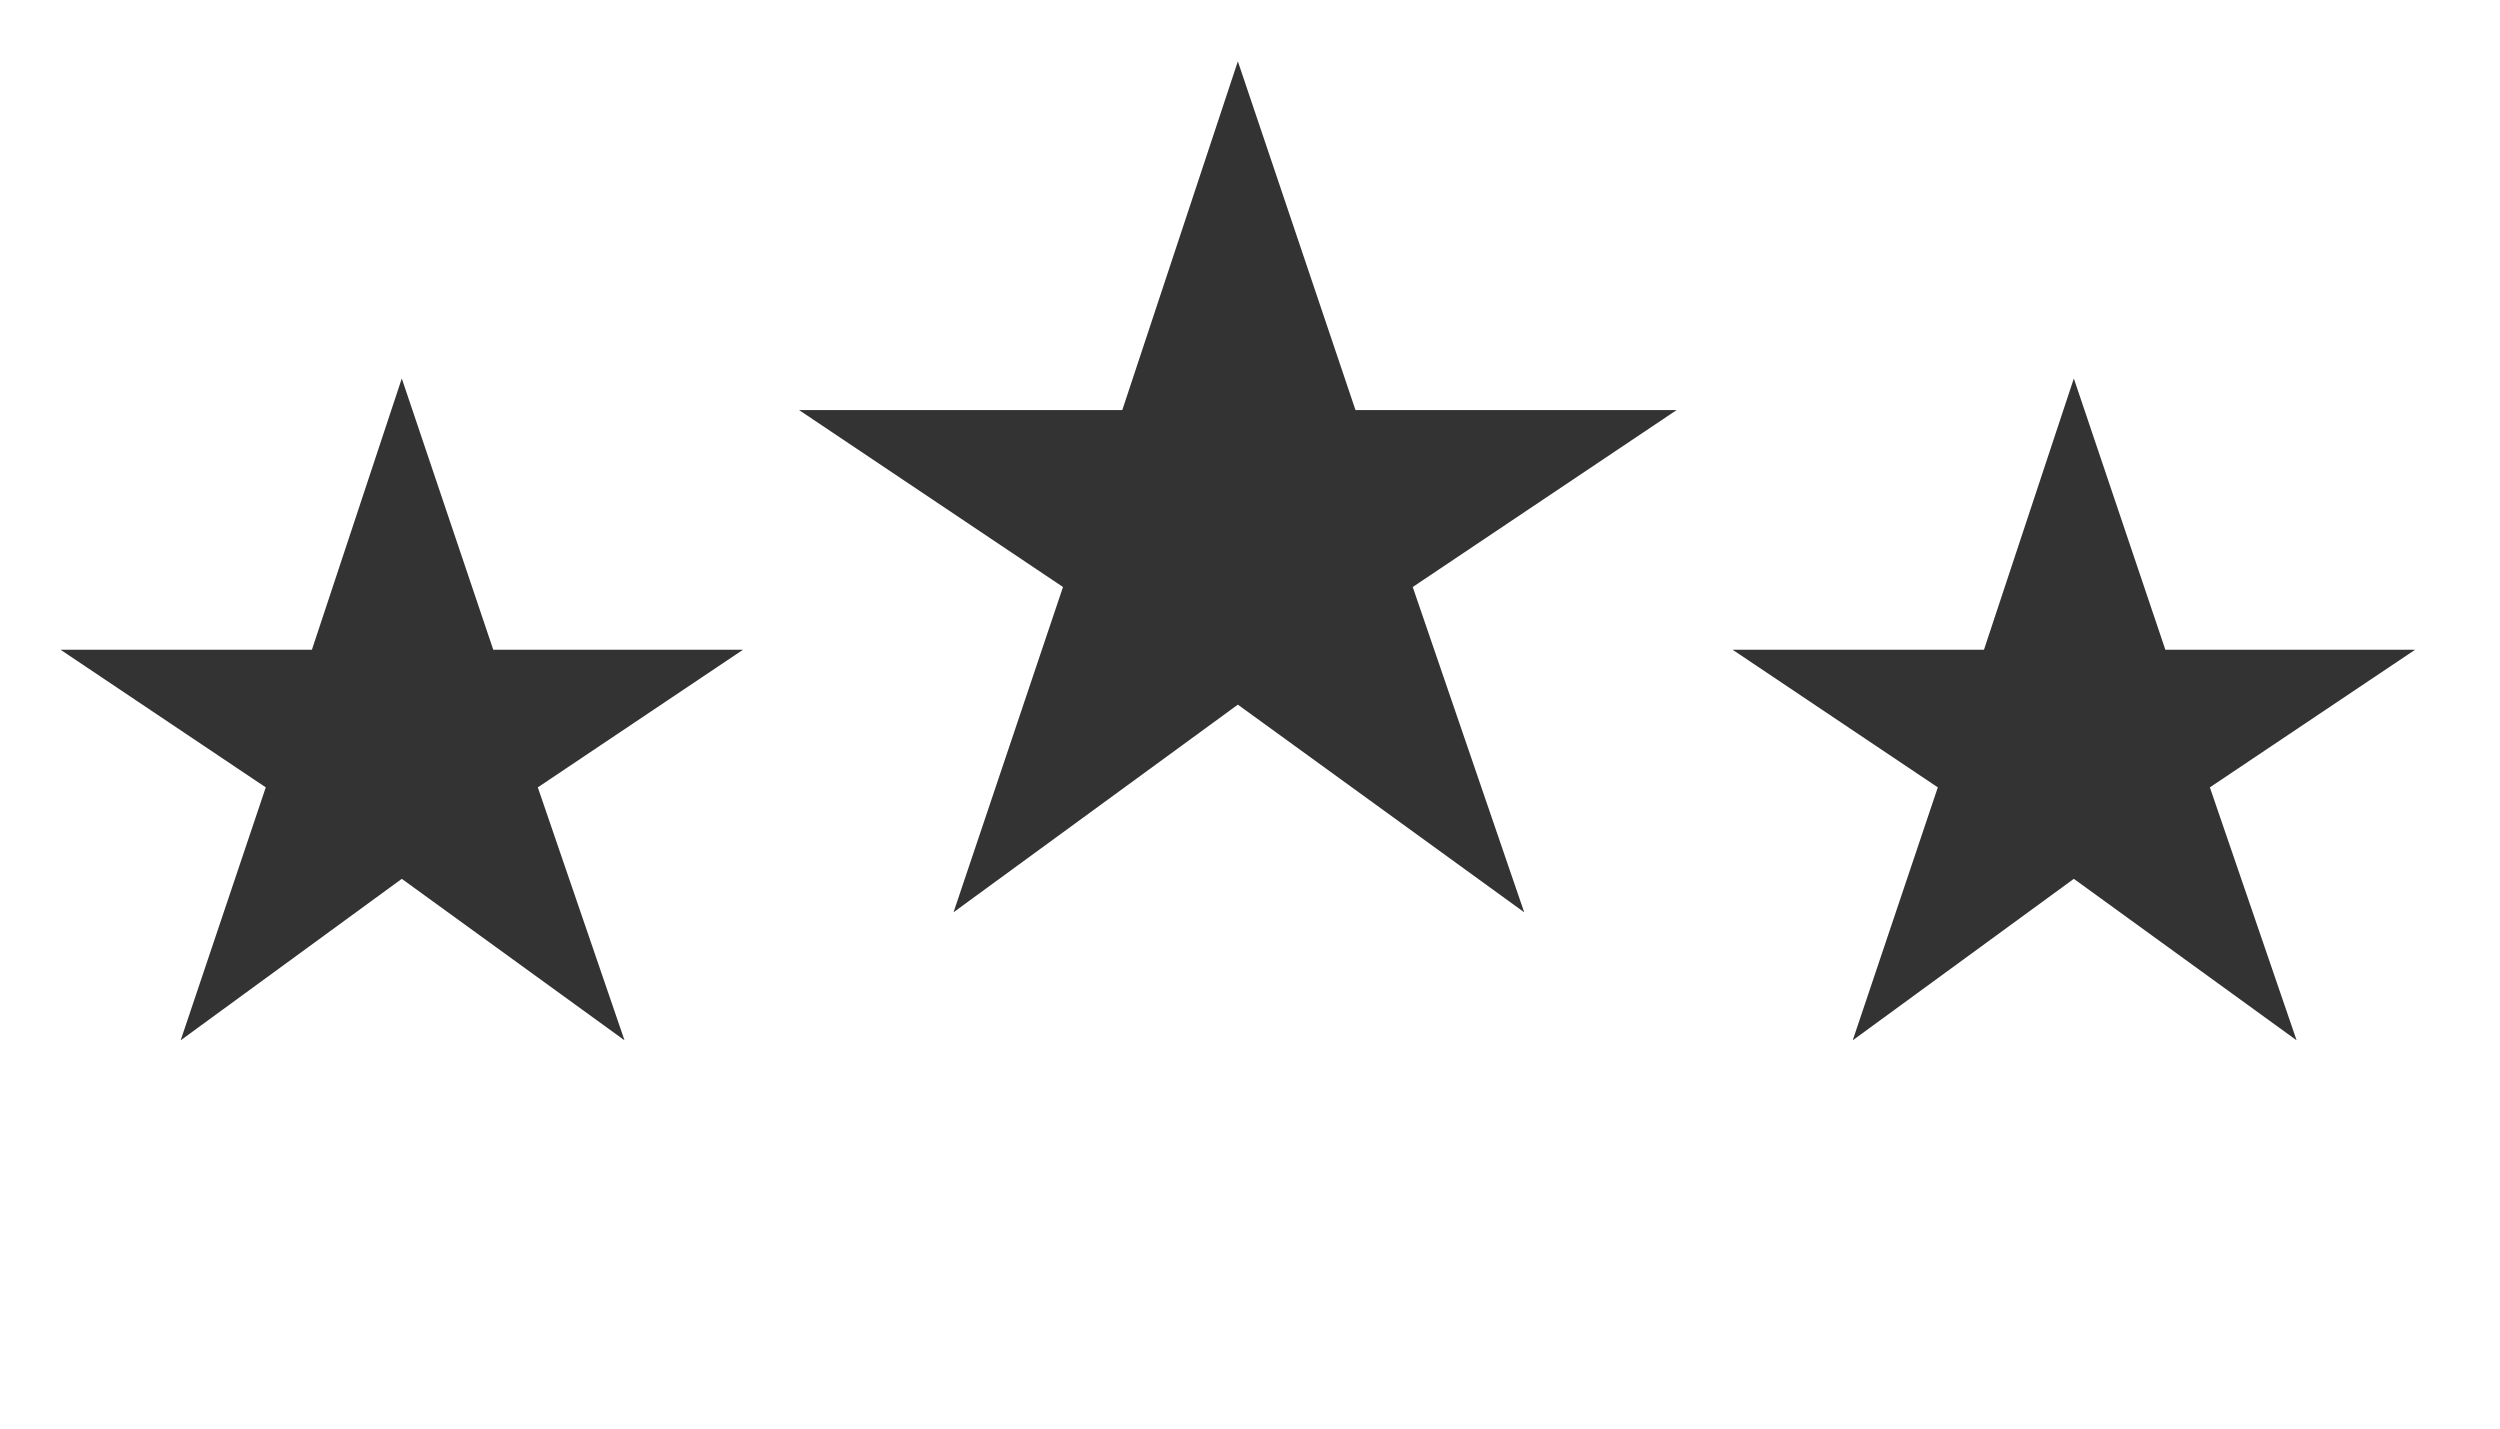 <svg width="56" height="32" viewBox="0 0 56 32" fill="none" xmlns="http://www.w3.org/2000/svg">
<path d="M4.047 23.303L5.953 17.637L1.356 14.554H6.987L9 8.478L11.049 14.554H16.644L12.047 17.637L13.989 23.303L9 19.686L4.047 23.303Z" fill="#333333"/>
<path d="M21.359 20.435L23.811 13.149L17.9 9.186H25.139L27.728 1.374L30.363 9.186H37.556L31.645 13.149L34.142 20.435L27.728 15.784L21.359 20.435Z" fill="#333333"/>
<path d="M41.501 23.303L43.407 17.637L38.81 14.554H44.441L46.454 8.478L48.504 14.554H54.099L49.501 17.637L51.444 23.303L46.454 19.686L41.501 23.303Z" fill="#333333"/>
</svg>
